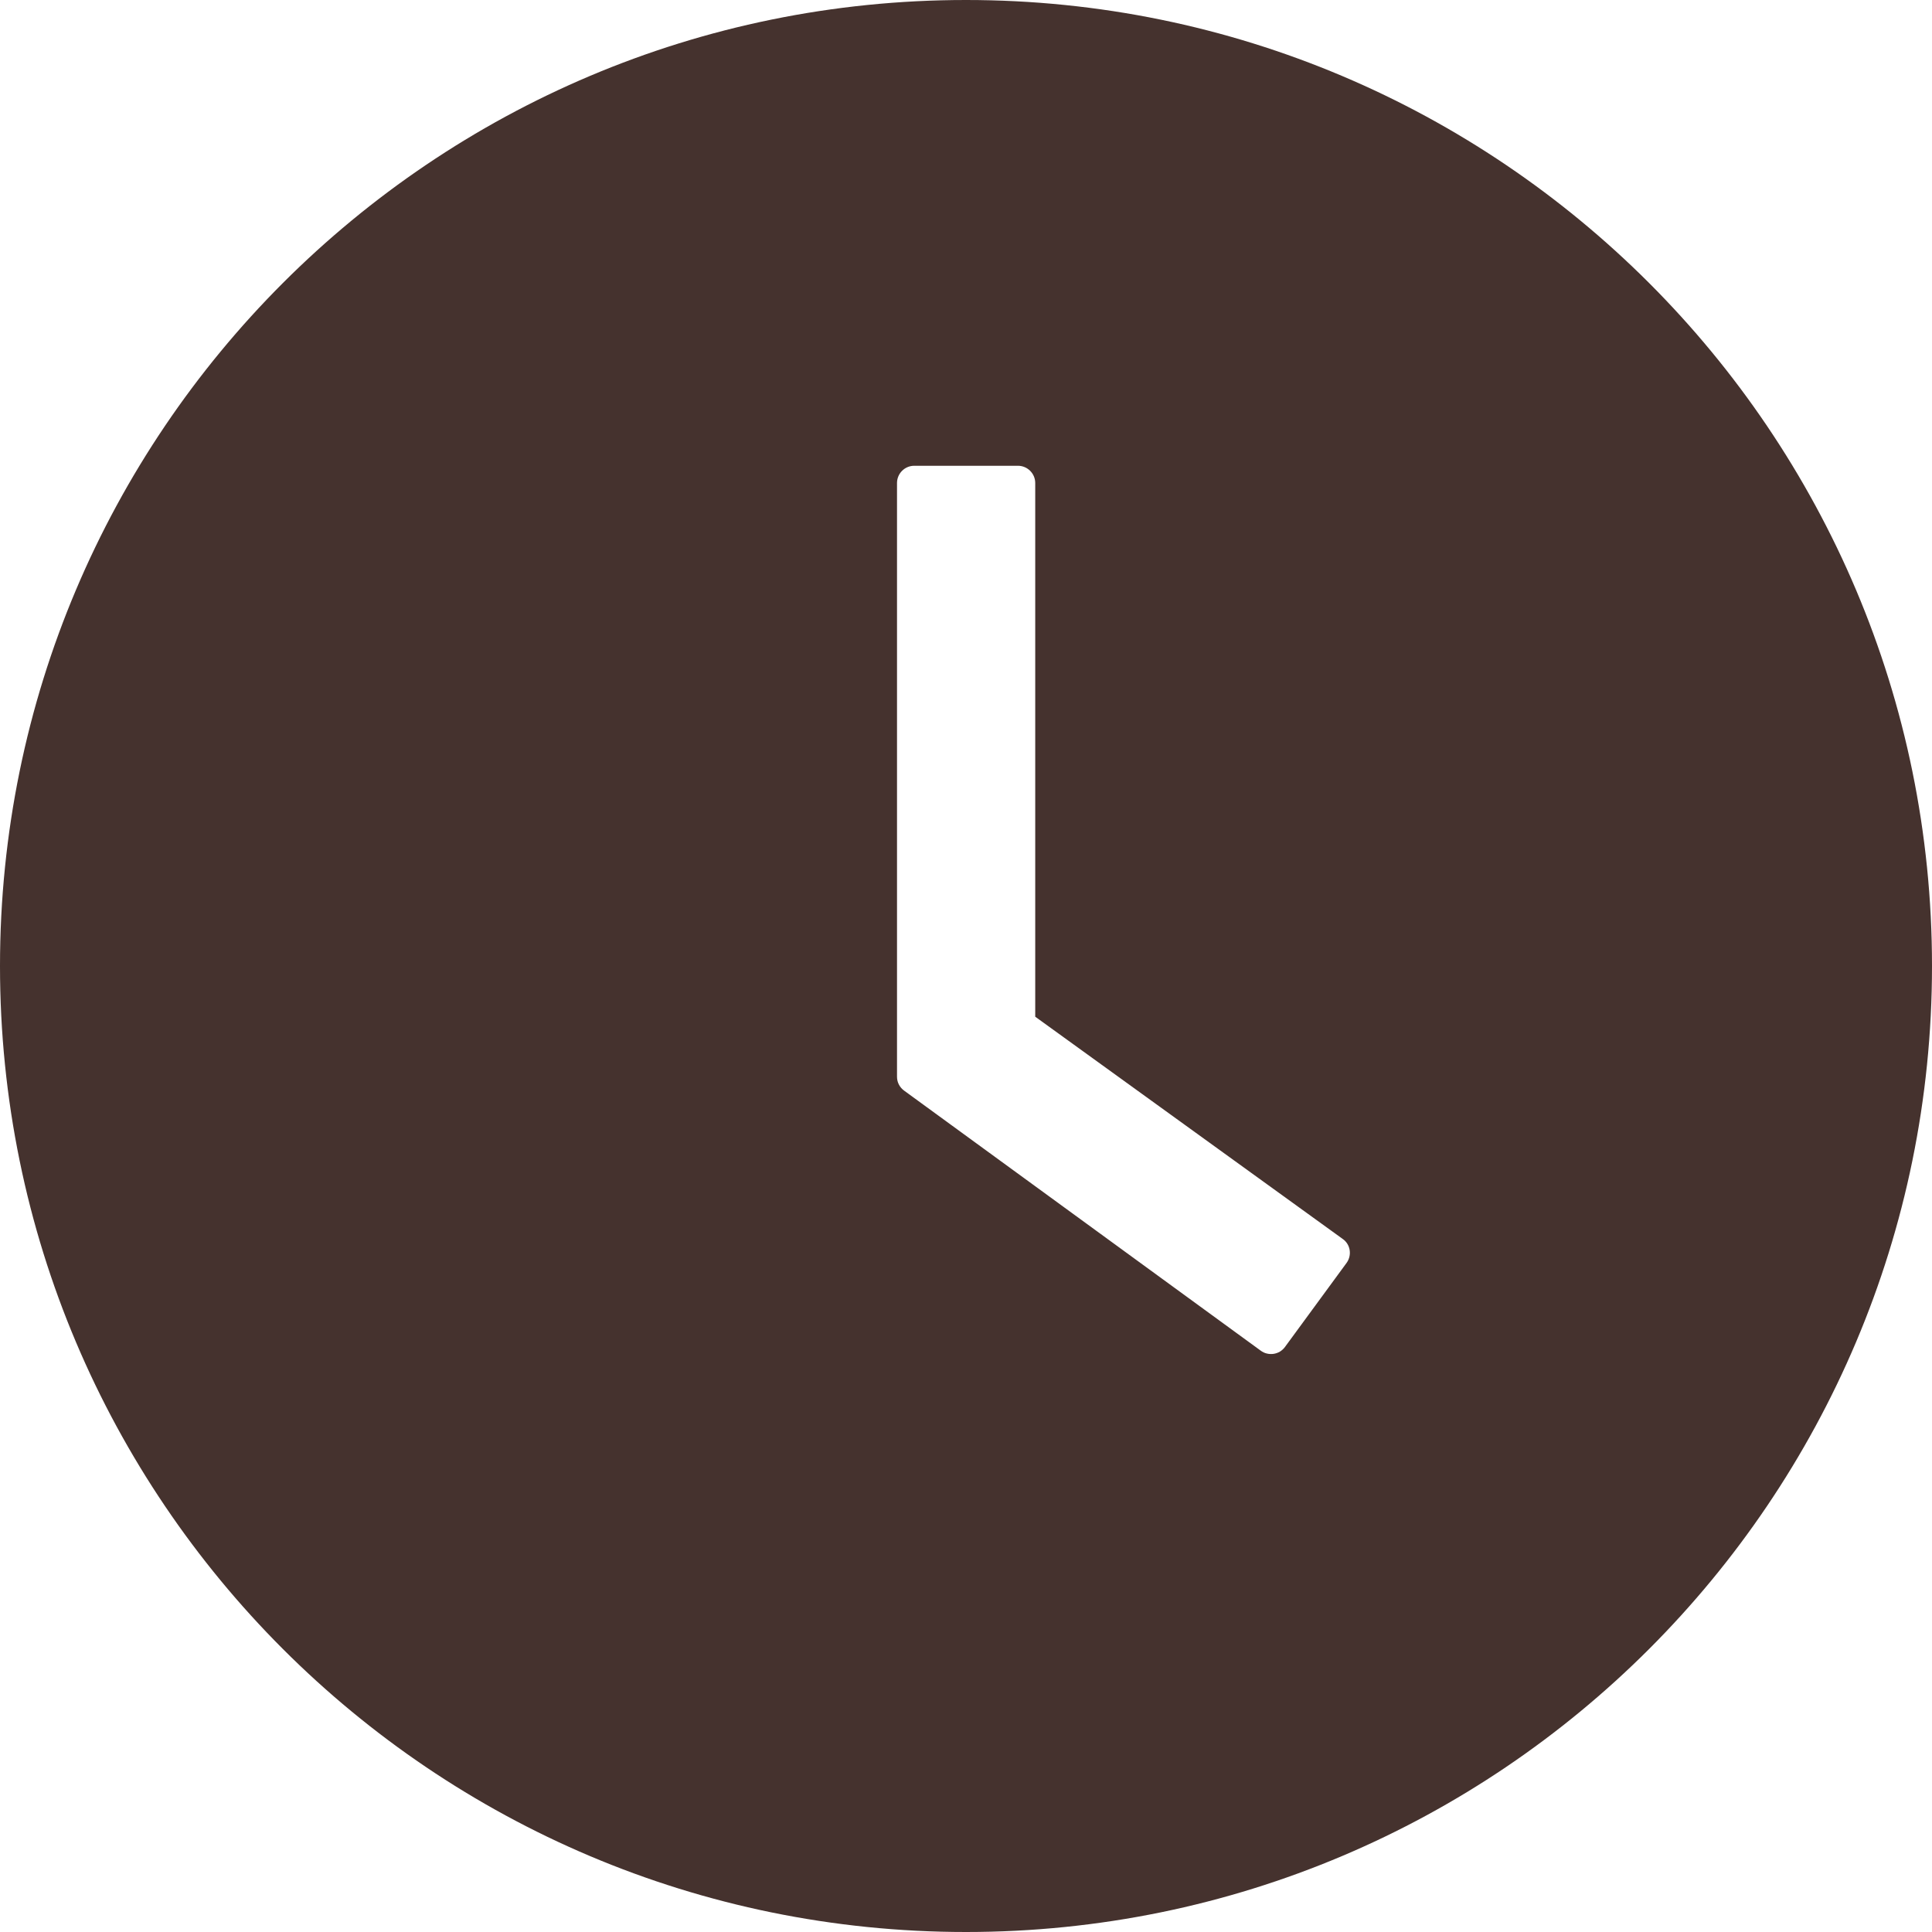 <?xml version="1.0" encoding="UTF-8"?> <svg xmlns="http://www.w3.org/2000/svg" width="24" height="24" viewBox="0 0 24 24" fill="none"> <path d="M12 0C5.373 0 0 5.373 0 12C0 18.627 5.373 24 12 24C18.627 24 24 18.627 24 12C24 5.373 18.627 0 12 0ZM16.728 15.688L15.962 16.733C15.945 16.756 15.924 16.775 15.9 16.79C15.876 16.804 15.849 16.814 15.821 16.818C15.793 16.822 15.765 16.821 15.737 16.814C15.71 16.808 15.684 16.795 15.662 16.779L11.231 13.548C11.204 13.528 11.181 13.502 11.166 13.472C11.15 13.442 11.143 13.408 11.143 13.374V6C11.143 5.882 11.239 5.786 11.357 5.786H12.646C12.763 5.786 12.86 5.882 12.86 6V12.63L16.68 15.391C16.776 15.458 16.797 15.592 16.728 15.688Z" fill="#45322E"></path> </svg> 